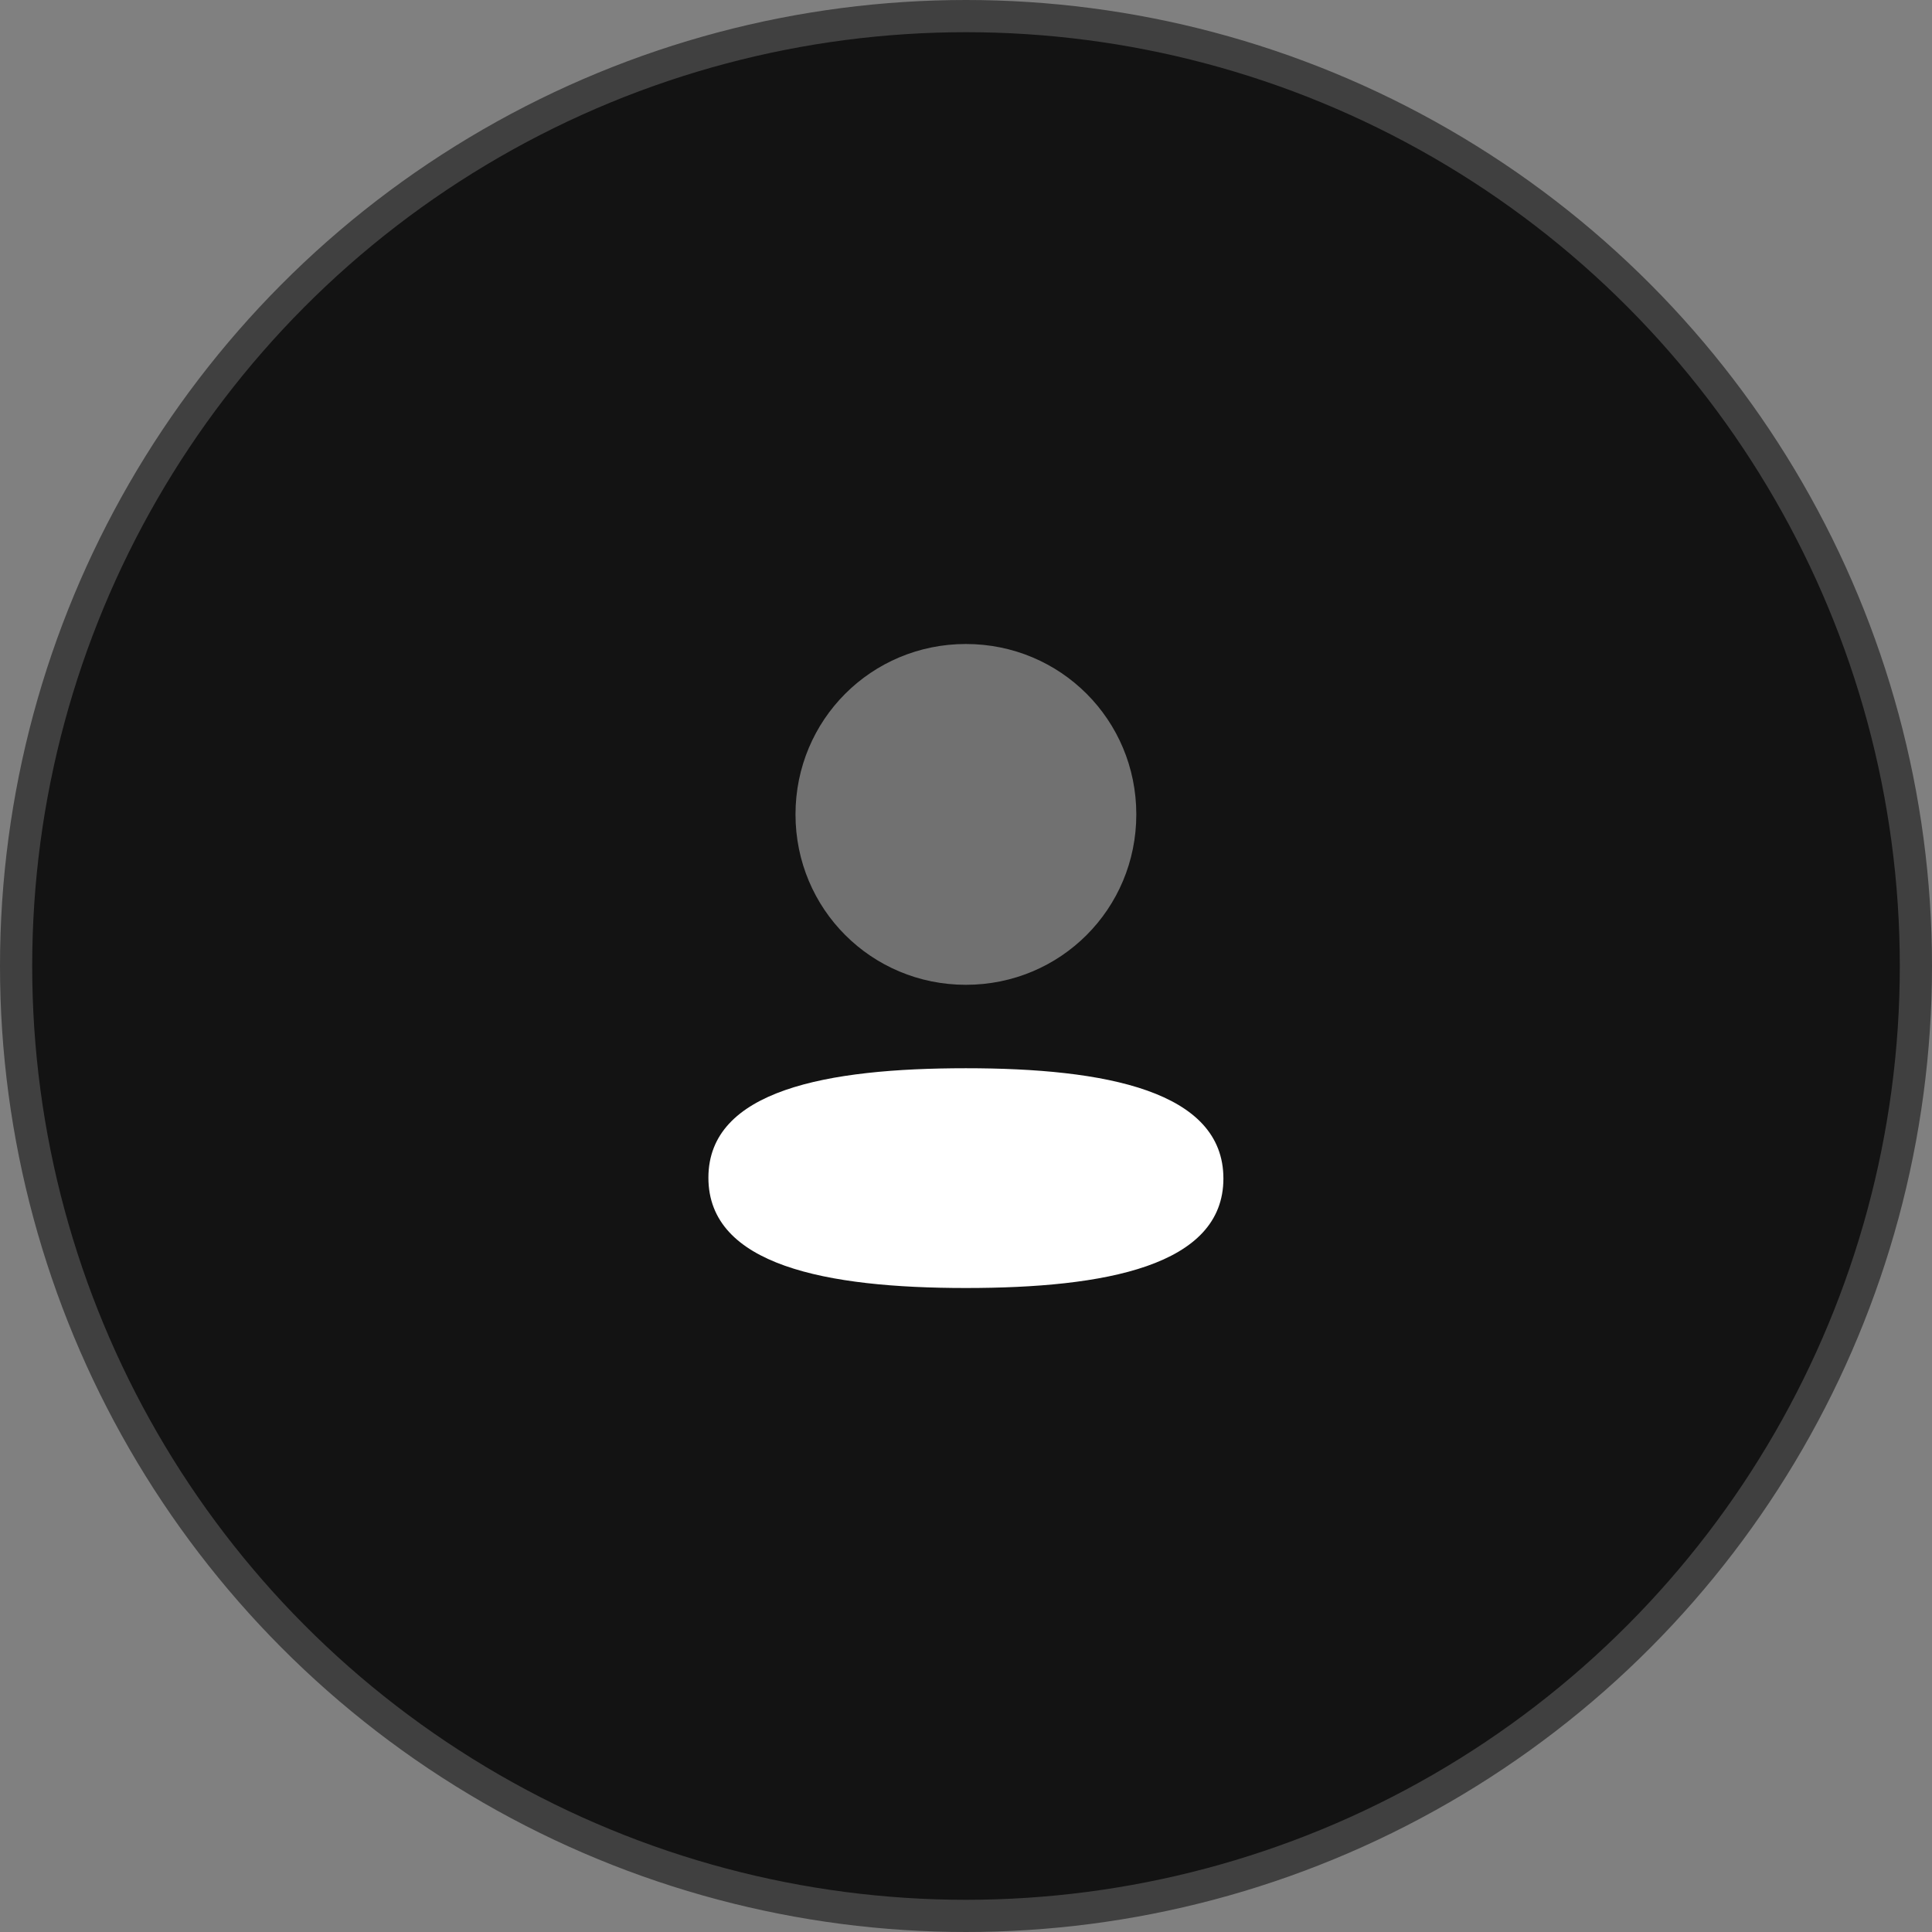 <svg width="60" height="60" viewBox="0 0 60 60" fill="none" xmlns="http://www.w3.org/2000/svg">
<rect x="0" y="0" width="60" height="60" fill="#808080" stroke="none"/>
<circle cx="30" cy="30" r="29.5" fill="#131313" stroke="#404040"/>
<path d="M29.997 33.175C25.684 33.175 22 33.855 22 36.575C22 39.296 25.661 40 29.997 40C34.31 40 37.994 39.321 37.994 36.6C37.994 33.879 34.334 33.175 29.997 33.175Z" fill="white"/>
<path opacity="0.4" d="M29.997 30.584C32.935 30.584 35.289 28.229 35.289 25.292C35.289 22.355 32.935 20 29.997 20C27.06 20 24.705 22.355 24.705 25.292C24.705 28.229 27.06 30.584 29.997 30.584Z" fill="white"/>
</svg>

